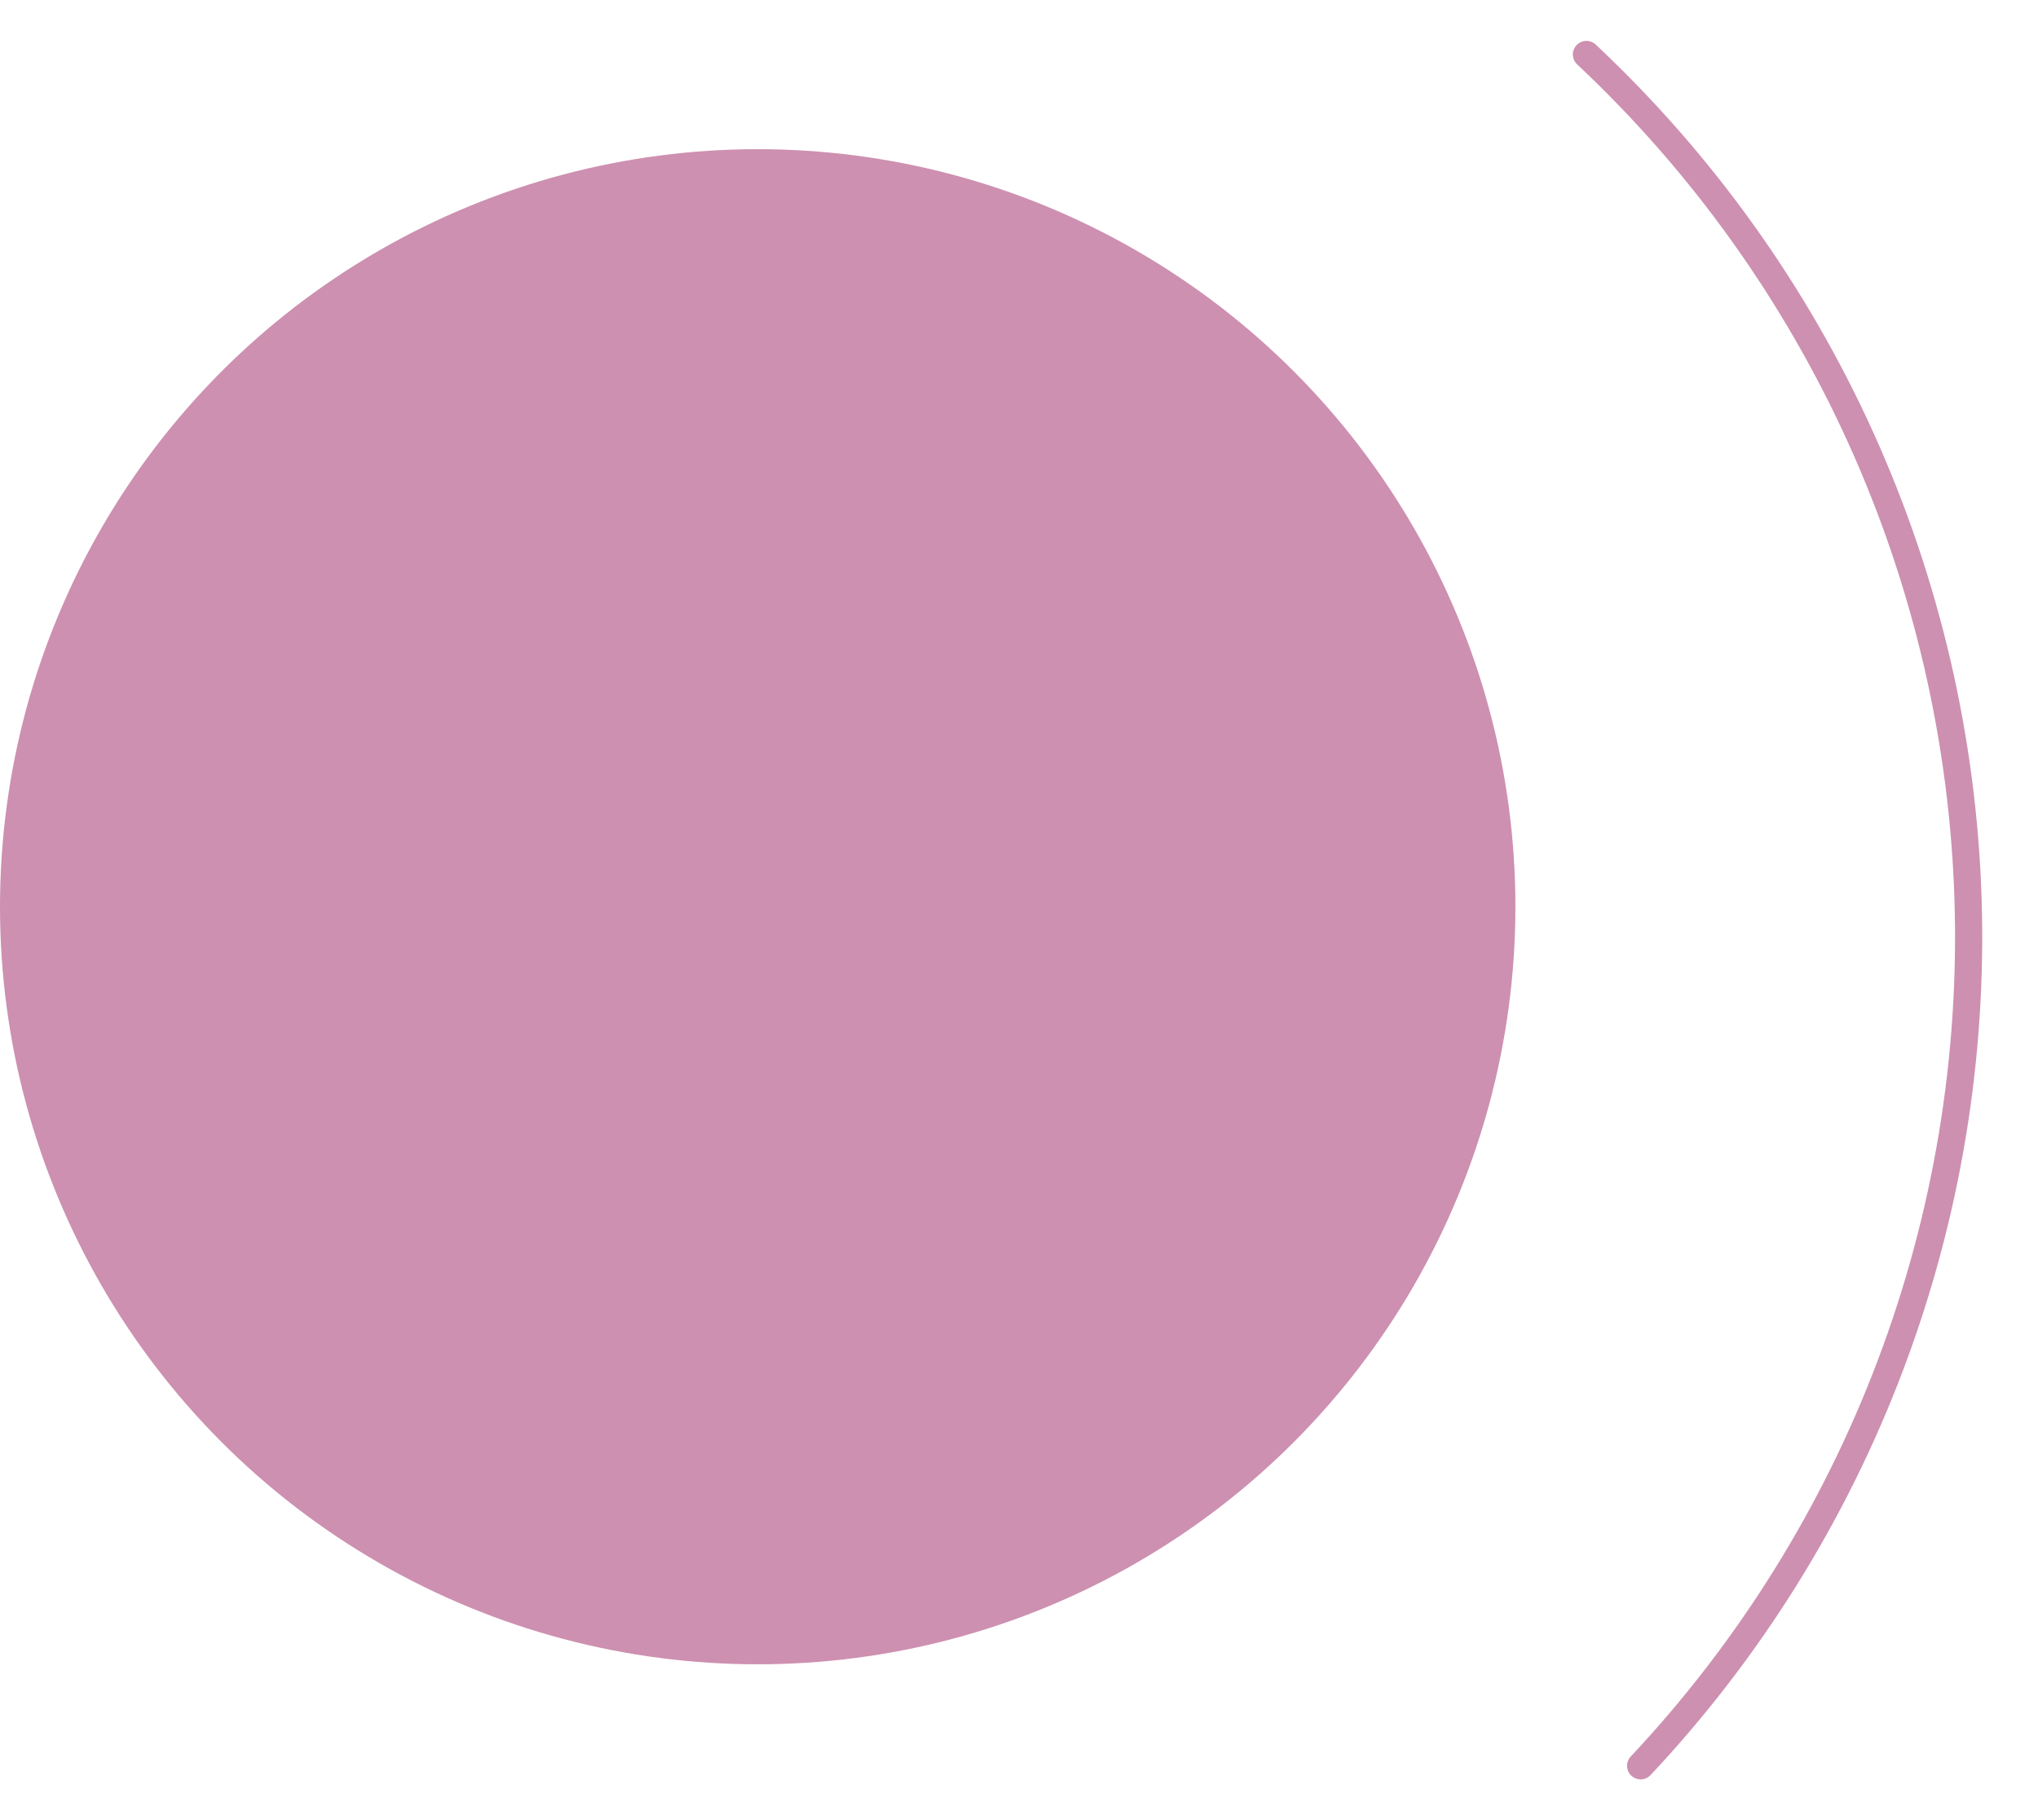 <?xml version="1.0" encoding="UTF-8"?> <svg xmlns="http://www.w3.org/2000/svg" width="75" height="67" viewBox="0 0 75 67" fill="none"> <circle cx="27.884" cy="33.375" r="27.884" fill="#CD90B0"></circle> <path d="M60.377 64.995C64.382 60.728 67.507 55.714 69.574 50.239C71.642 44.764 72.61 38.936 72.425 33.087C72.24 27.238 70.904 21.482 68.495 16.149C66.085 10.816 62.649 6.01 58.382 2.005" stroke="#CD90B0" stroke-linecap="round"></path> </svg> 
